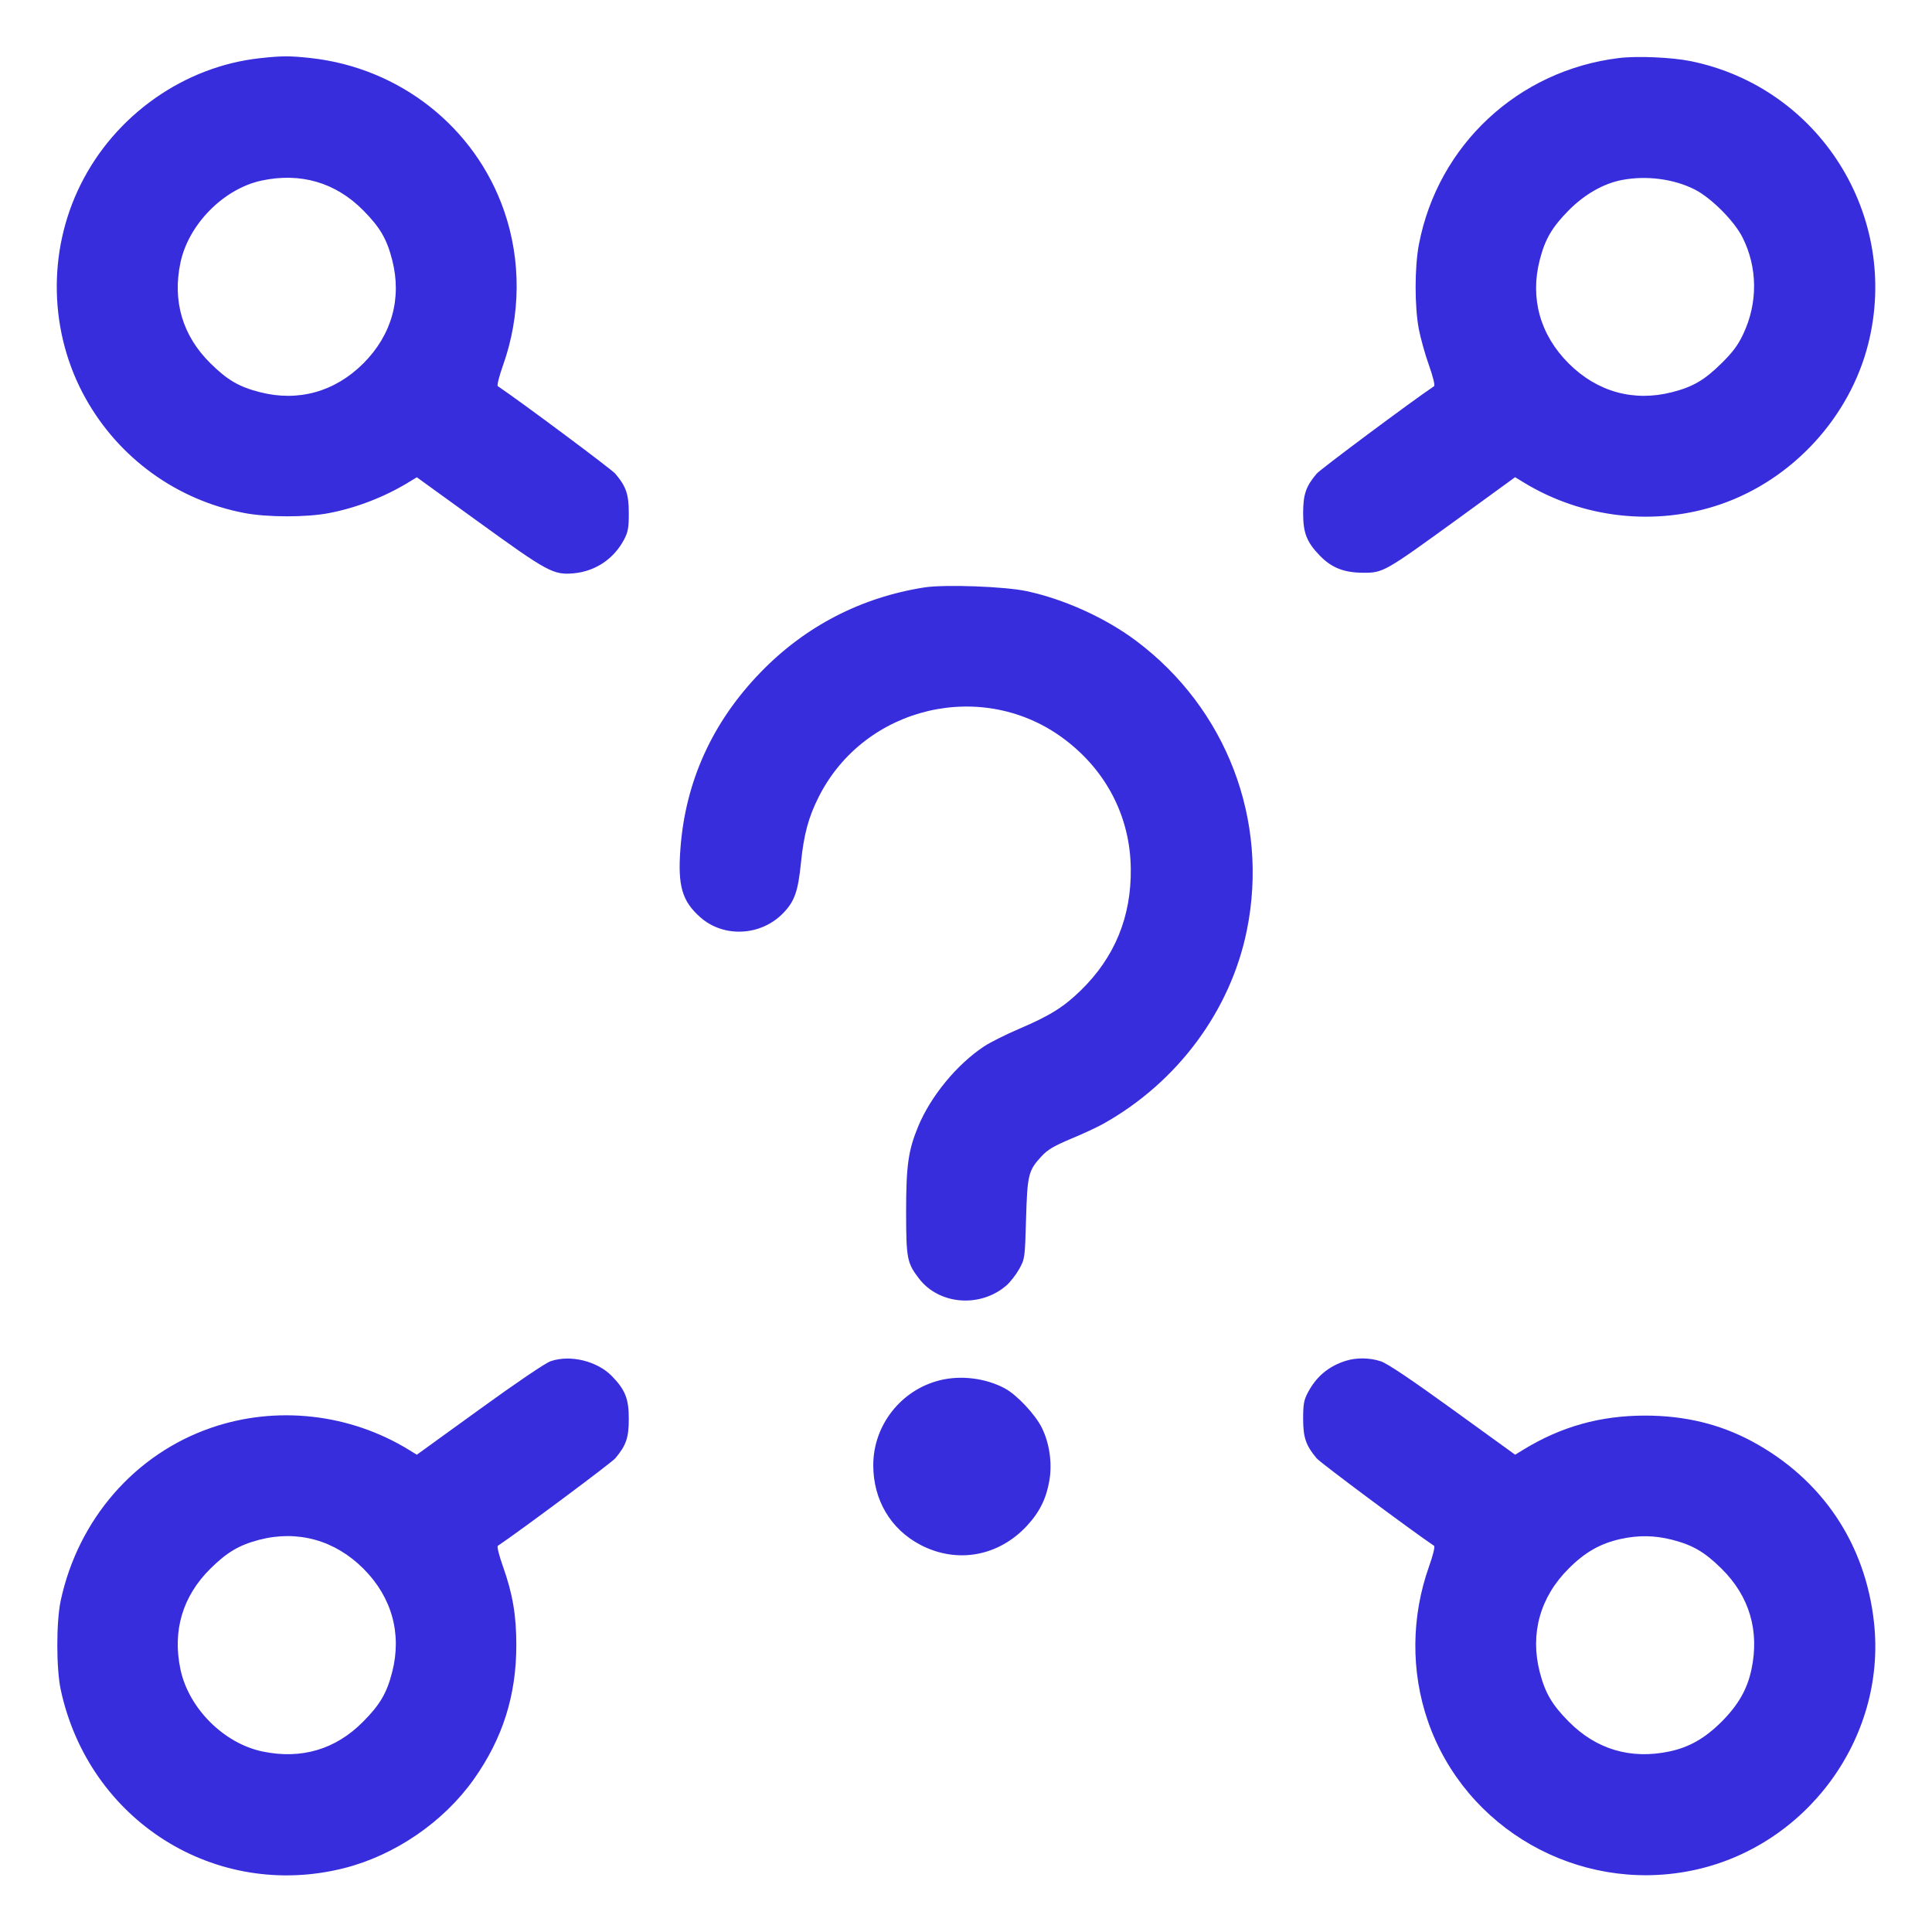 <svg width="24" height="24" viewBox="0 0 24 24" fill="none" xmlns="http://www.w3.org/2000/svg">
<g clip-path="url(#clip0_11168_13234)">
<path fill-rule="evenodd" clip-rule="evenodd" d="M3.237 0.722C2.293 0.822 1.432 1.426 1.002 2.292C0.585 3.128 0.609 4.137 1.064 4.95C1.48 5.694 2.2 6.214 3.037 6.373C3.319 6.427 3.806 6.428 4.086 6.374C4.427 6.309 4.781 6.172 5.079 5.989L5.178 5.929L5.955 6.491C6.804 7.106 6.876 7.144 7.126 7.122C7.398 7.097 7.629 6.941 7.756 6.696C7.802 6.606 7.812 6.552 7.811 6.372C7.811 6.14 7.778 6.043 7.643 5.884C7.598 5.83 6.472 4.991 6.184 4.797C6.172 4.788 6.199 4.678 6.248 4.54C6.47 3.917 6.475 3.232 6.262 2.619C5.902 1.58 4.968 0.843 3.859 0.721C3.601 0.693 3.505 0.693 3.237 0.722ZM20.112 0.721C18.859 0.873 17.862 1.802 17.626 3.037C17.572 3.32 17.572 3.806 17.625 4.088C17.648 4.204 17.704 4.408 17.752 4.54C17.801 4.678 17.828 4.788 17.815 4.797C17.527 4.991 16.401 5.83 16.356 5.884C16.222 6.043 16.189 6.14 16.188 6.372C16.188 6.622 16.232 6.734 16.397 6.904C16.541 7.053 16.697 7.114 16.932 7.115C17.182 7.116 17.198 7.107 18.105 6.449L18.821 5.928L18.921 5.989C19.659 6.442 20.57 6.543 21.381 6.262C22.269 5.954 22.977 5.184 23.207 4.275C23.609 2.685 22.603 1.084 21 0.759C20.766 0.712 20.339 0.693 20.112 0.721ZM3.246 2.244C2.777 2.346 2.343 2.786 2.242 3.261C2.14 3.741 2.268 4.171 2.613 4.512C2.824 4.721 2.97 4.806 3.23 4.872C3.706 4.994 4.16 4.867 4.514 4.514C4.867 4.16 4.994 3.706 4.872 3.23C4.806 2.97 4.721 2.824 4.512 2.613C4.169 2.266 3.731 2.139 3.246 2.244ZM20.148 2.236C19.921 2.279 19.684 2.414 19.487 2.613C19.279 2.824 19.194 2.97 19.127 3.23C19.005 3.706 19.132 4.16 19.486 4.514C19.839 4.867 20.293 4.994 20.77 4.872C21.03 4.806 21.175 4.721 21.386 4.512C21.524 4.376 21.59 4.288 21.654 4.152C21.838 3.765 21.835 3.324 21.646 2.949C21.543 2.744 21.256 2.457 21.051 2.353C20.79 2.222 20.453 2.178 20.148 2.236ZM11.484 7.297C10.697 7.42 10.002 7.78 9.45 8.35C8.848 8.97 8.512 9.712 8.452 10.549C8.418 11.008 8.474 11.196 8.701 11.396C8.988 11.649 9.443 11.629 9.72 11.352C9.869 11.203 9.914 11.078 9.95 10.716C9.985 10.369 10.043 10.151 10.17 9.9C10.74 8.767 12.218 8.422 13.227 9.186C13.747 9.579 14.039 10.15 14.047 10.788C14.055 11.387 13.848 11.892 13.425 12.304C13.211 12.512 13.044 12.616 12.659 12.781C12.497 12.85 12.301 12.948 12.224 12.999C11.886 13.223 11.562 13.617 11.406 13.993C11.282 14.293 11.256 14.479 11.256 15.065C11.257 15.633 11.268 15.689 11.414 15.88C11.665 16.211 12.181 16.25 12.506 15.965C12.552 15.924 12.622 15.834 12.661 15.764C12.731 15.637 12.732 15.631 12.746 15.144C12.762 14.591 12.775 14.541 12.938 14.364C13.015 14.281 13.09 14.237 13.303 14.147C13.451 14.086 13.631 14.002 13.704 13.961C14.626 13.446 15.287 12.555 15.489 11.556C15.766 10.187 15.236 8.803 14.114 7.961C13.737 7.678 13.223 7.444 12.756 7.344C12.483 7.285 11.737 7.258 11.484 7.297ZM6.839 16.91C6.776 16.931 6.406 17.182 5.955 17.509L5.178 18.071L5.079 18.01C4.341 17.558 3.429 17.457 2.619 17.738C1.674 18.065 0.97 18.876 0.754 19.884C0.698 20.147 0.698 20.725 0.754 20.988C1.103 22.618 2.678 23.61 4.274 23.207C4.906 23.047 5.509 22.634 5.885 22.104C6.245 21.596 6.414 21.061 6.414 20.436C6.414 20.066 6.369 19.8 6.248 19.459C6.199 19.321 6.172 19.212 6.184 19.203C6.472 19.009 7.598 18.17 7.643 18.116C7.778 17.956 7.811 17.86 7.811 17.628C7.812 17.378 7.768 17.266 7.602 17.095C7.419 16.907 7.083 16.825 6.839 16.91ZM16.716 16.905C16.502 16.973 16.348 17.103 16.244 17.304C16.197 17.394 16.188 17.448 16.188 17.628C16.189 17.86 16.222 17.956 16.356 18.116C16.401 18.17 17.527 19.009 17.815 19.203C17.828 19.212 17.801 19.321 17.752 19.459C17.53 20.083 17.525 20.767 17.738 21.381C18.201 22.719 19.601 23.517 21 23.24C22.43 22.957 23.436 21.598 23.28 20.159C23.174 19.176 22.635 18.375 21.766 17.906C21.366 17.691 20.929 17.585 20.436 17.585C19.878 17.585 19.391 17.722 18.921 18.01L18.822 18.071L18.045 17.509C17.518 17.128 17.231 16.935 17.151 16.91C17.013 16.865 16.849 16.863 16.716 16.905ZM11.676 17.146C11.192 17.266 10.848 17.705 10.848 18.201C10.848 18.633 11.064 18.998 11.436 19.192C11.888 19.427 12.403 19.335 12.756 18.955C12.914 18.785 12.998 18.615 13.036 18.39C13.072 18.176 13.038 17.933 12.944 17.74C12.864 17.575 12.636 17.331 12.486 17.249C12.248 17.12 11.939 17.081 11.676 17.146ZM3.22 19.128C2.969 19.194 2.821 19.282 2.613 19.487C2.268 19.829 2.14 20.258 2.242 20.739C2.344 21.22 2.778 21.655 3.258 21.757C3.741 21.859 4.17 21.733 4.512 21.386C4.721 21.176 4.806 21.03 4.872 20.77C4.994 20.293 4.867 19.839 4.514 19.486C4.16 19.132 3.696 19.004 3.22 19.128ZM20.136 19.117C19.883 19.172 19.69 19.281 19.486 19.486C19.132 19.839 19.005 20.293 19.127 20.77C19.194 21.03 19.279 21.176 19.487 21.386C19.829 21.732 20.258 21.859 20.739 21.757C20.985 21.705 21.179 21.594 21.387 21.387C21.594 21.179 21.705 20.985 21.757 20.739C21.859 20.258 21.732 19.829 21.386 19.487C21.175 19.279 21.03 19.194 20.77 19.127C20.555 19.073 20.357 19.069 20.136 19.117Z" fill="#382DDD"/>
</g>
<defs>
<clipPath id="clip0_11168_13234">
<rect width="24" height="24" fill="white"/>
</clipPath>
</defs>
</svg>
